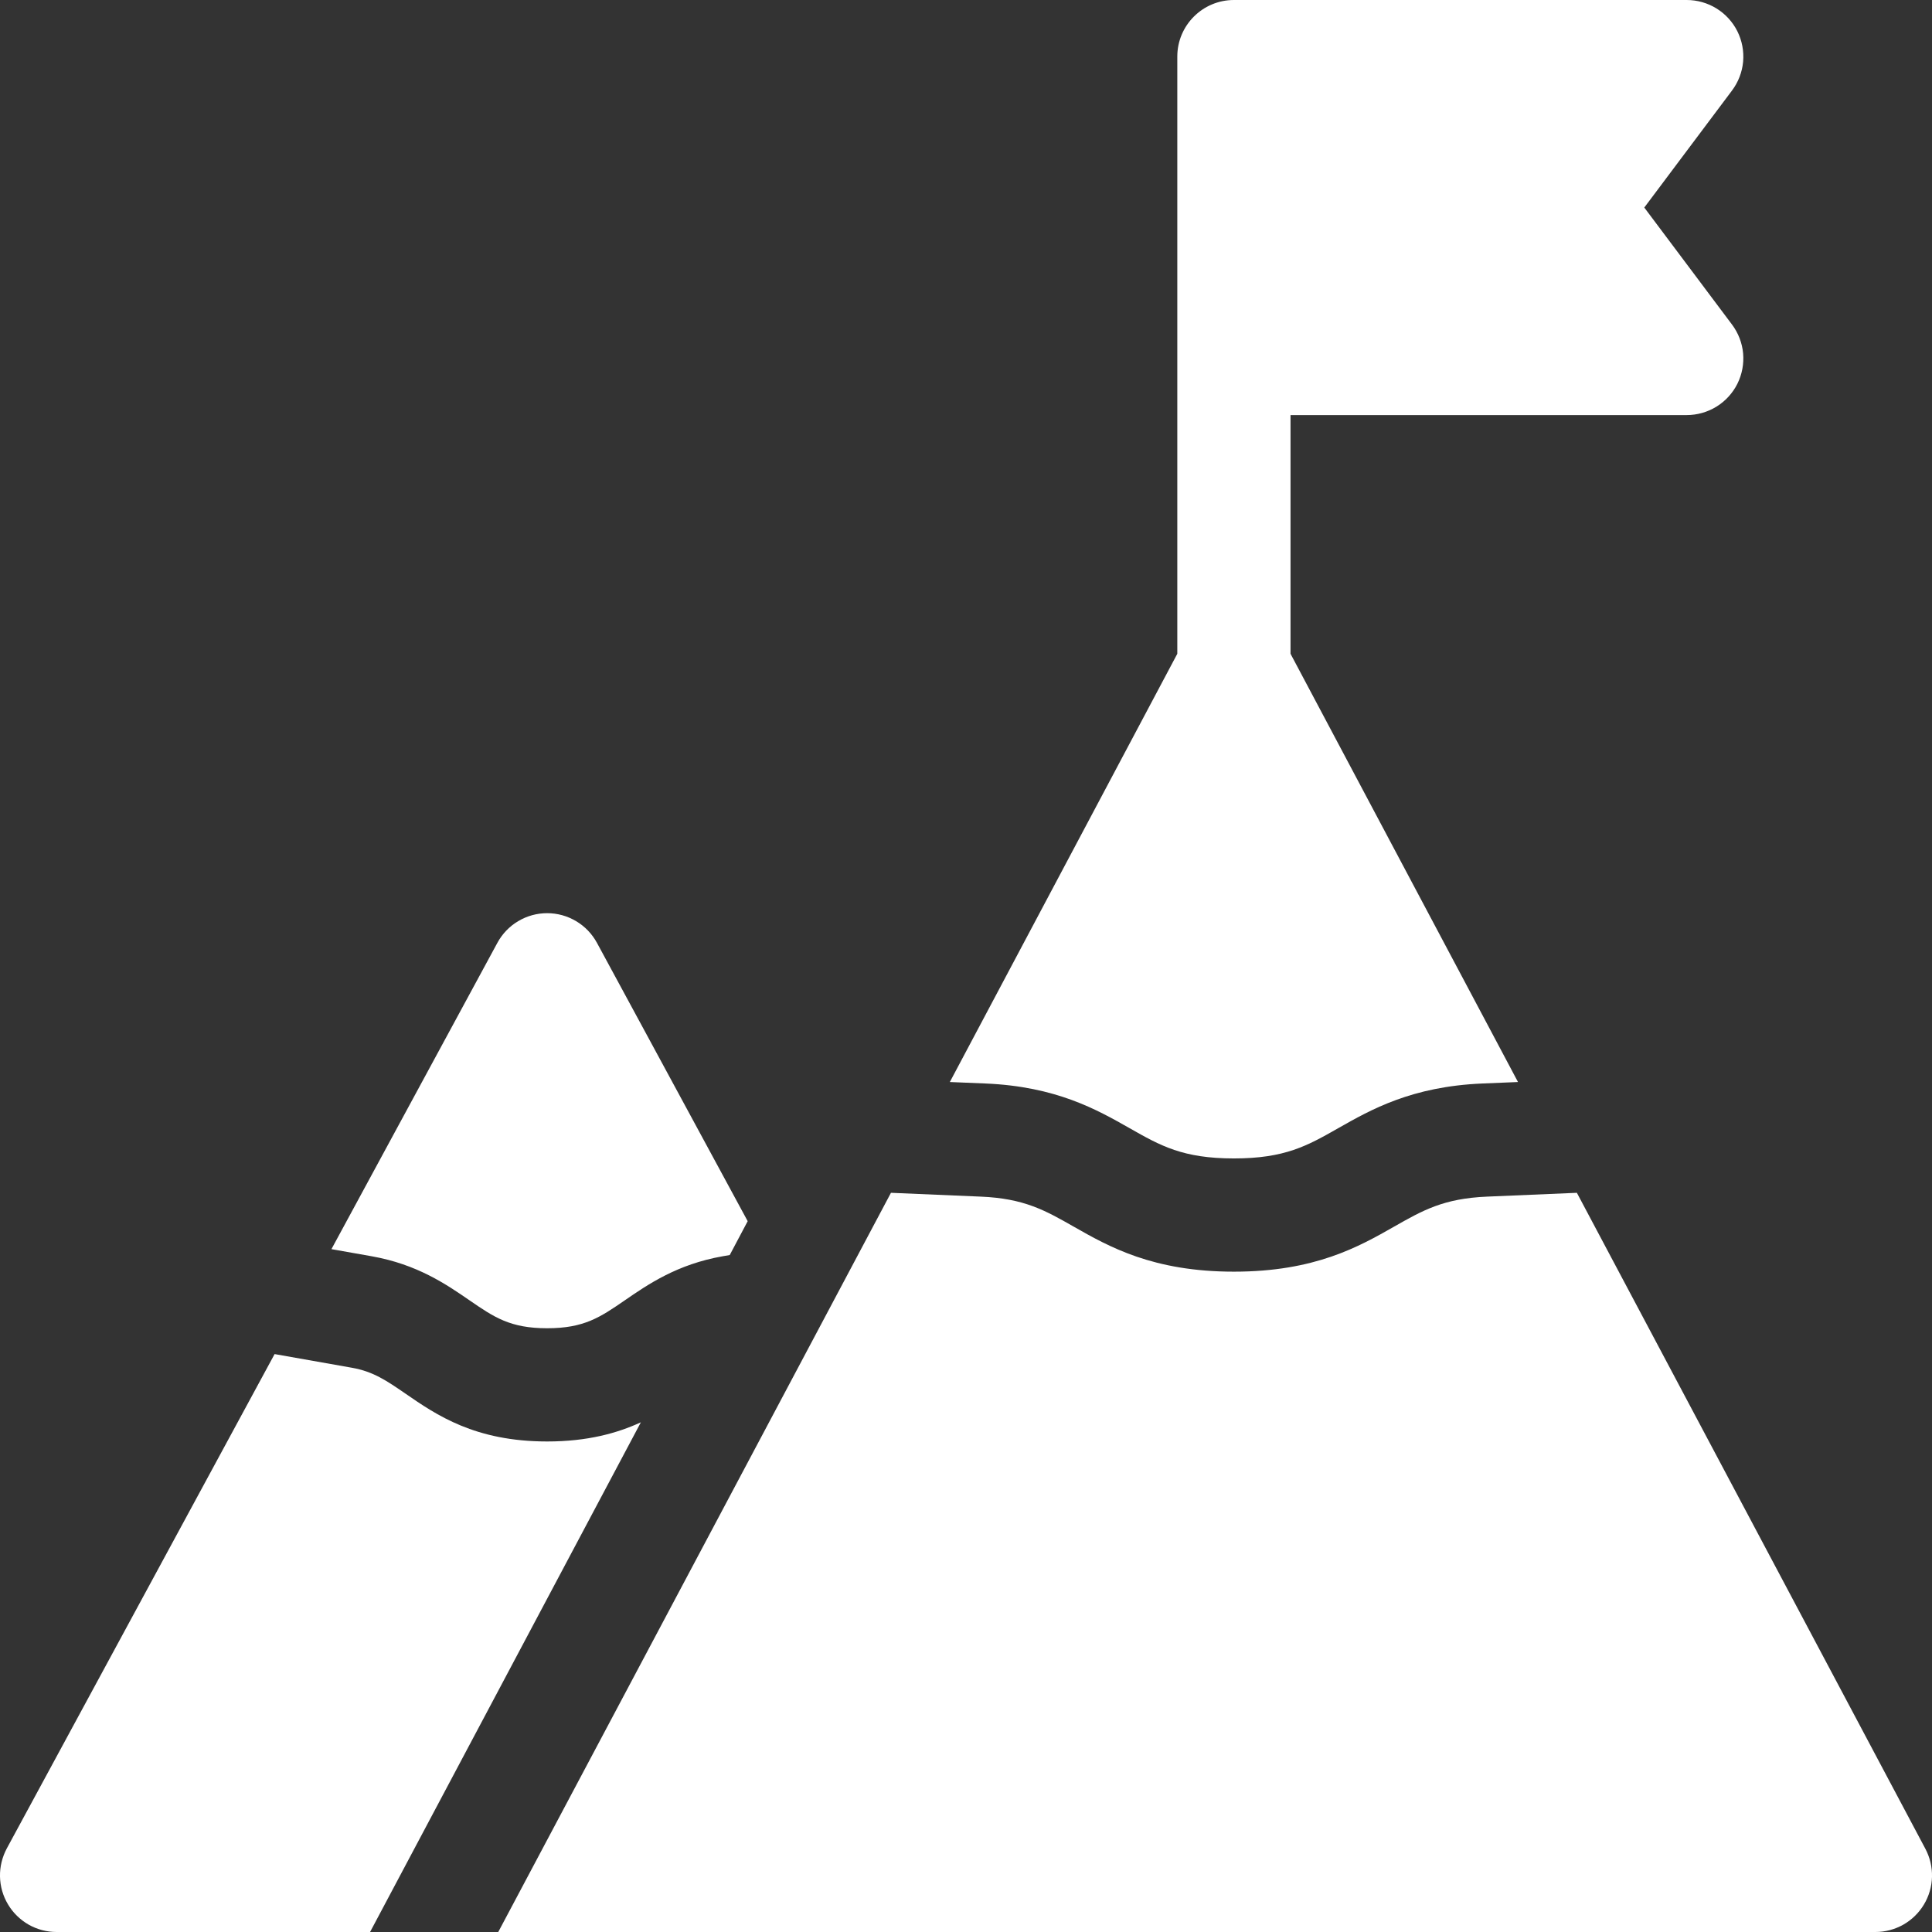 <svg width="38" height="38" viewBox="0 0 38 38" fill="none" xmlns="http://www.w3.org/2000/svg">
<rect x="0" y="0" width="38" height="38" fill="#333333" stroke="none"/>
<path d="M19.383 21.311C20.775 21.37 21.575 21.825 22.218 22.19C22.826 22.536 23.265 22.785 24.27 22.785C25.274 22.785 25.713 22.536 26.321 22.19C26.964 21.825 27.764 21.37 29.156 21.311L29.857 21.282L25.383 12.859V8.164H33.176C33.383 8.164 33.585 8.106 33.761 7.998C33.937 7.889 34.079 7.734 34.172 7.549C34.264 7.364 34.303 7.157 34.285 6.951C34.266 6.745 34.19 6.548 34.066 6.383L32.341 4.082L34.066 1.781C34.19 1.616 34.266 1.419 34.285 1.213C34.303 1.007 34.264 0.8 34.172 0.615C34.079 0.43 33.937 0.275 33.761 0.166C33.585 0.058 33.383 0 33.176 0L24.27 0C23.655 0 23.156 0.498 23.156 1.113V12.859L18.682 21.282L19.383 21.311ZM9.238 25.578C9.717 25.907 10.033 26.125 10.762 26.125C11.491 26.125 11.807 25.907 12.286 25.578C12.745 25.262 13.316 24.868 14.214 24.709L14.353 24.685L14.706 24.019L11.741 18.544C11.645 18.368 11.504 18.22 11.331 18.118C11.159 18.015 10.962 17.961 10.762 17.961C10.561 17.961 10.364 18.015 10.192 18.118C10.02 18.22 9.878 18.368 9.783 18.544L6.519 24.569L7.31 24.709C8.207 24.868 8.779 25.262 9.238 25.578ZM10.762 28.352C9.34 28.352 8.583 27.83 7.975 27.411C7.608 27.159 7.343 26.976 6.922 26.902L5.401 26.633L0.134 36.356C0.043 36.526 -0.004 36.717 0 36.909C0.004 37.102 0.058 37.291 0.157 37.456C0.255 37.622 0.396 37.759 0.563 37.855C0.731 37.95 0.92 38 1.113 38H7.279L12.605 27.975C12.137 28.19 11.552 28.352 10.762 28.352ZM37.87 36.364L31.015 23.461L29.25 23.536C28.396 23.572 27.987 23.804 27.421 24.126C26.727 24.521 25.863 25.012 24.27 25.012C22.676 25.012 21.812 24.521 21.118 24.126C20.552 23.804 20.143 23.572 19.289 23.536L17.524 23.461L9.8 38H36.887C37.079 38 37.268 37.95 37.435 37.856C37.602 37.761 37.742 37.625 37.841 37.46C37.94 37.296 37.995 37.108 38 36.916C38.005 36.724 37.96 36.534 37.87 36.364Z" fill="white"/>
</svg>
